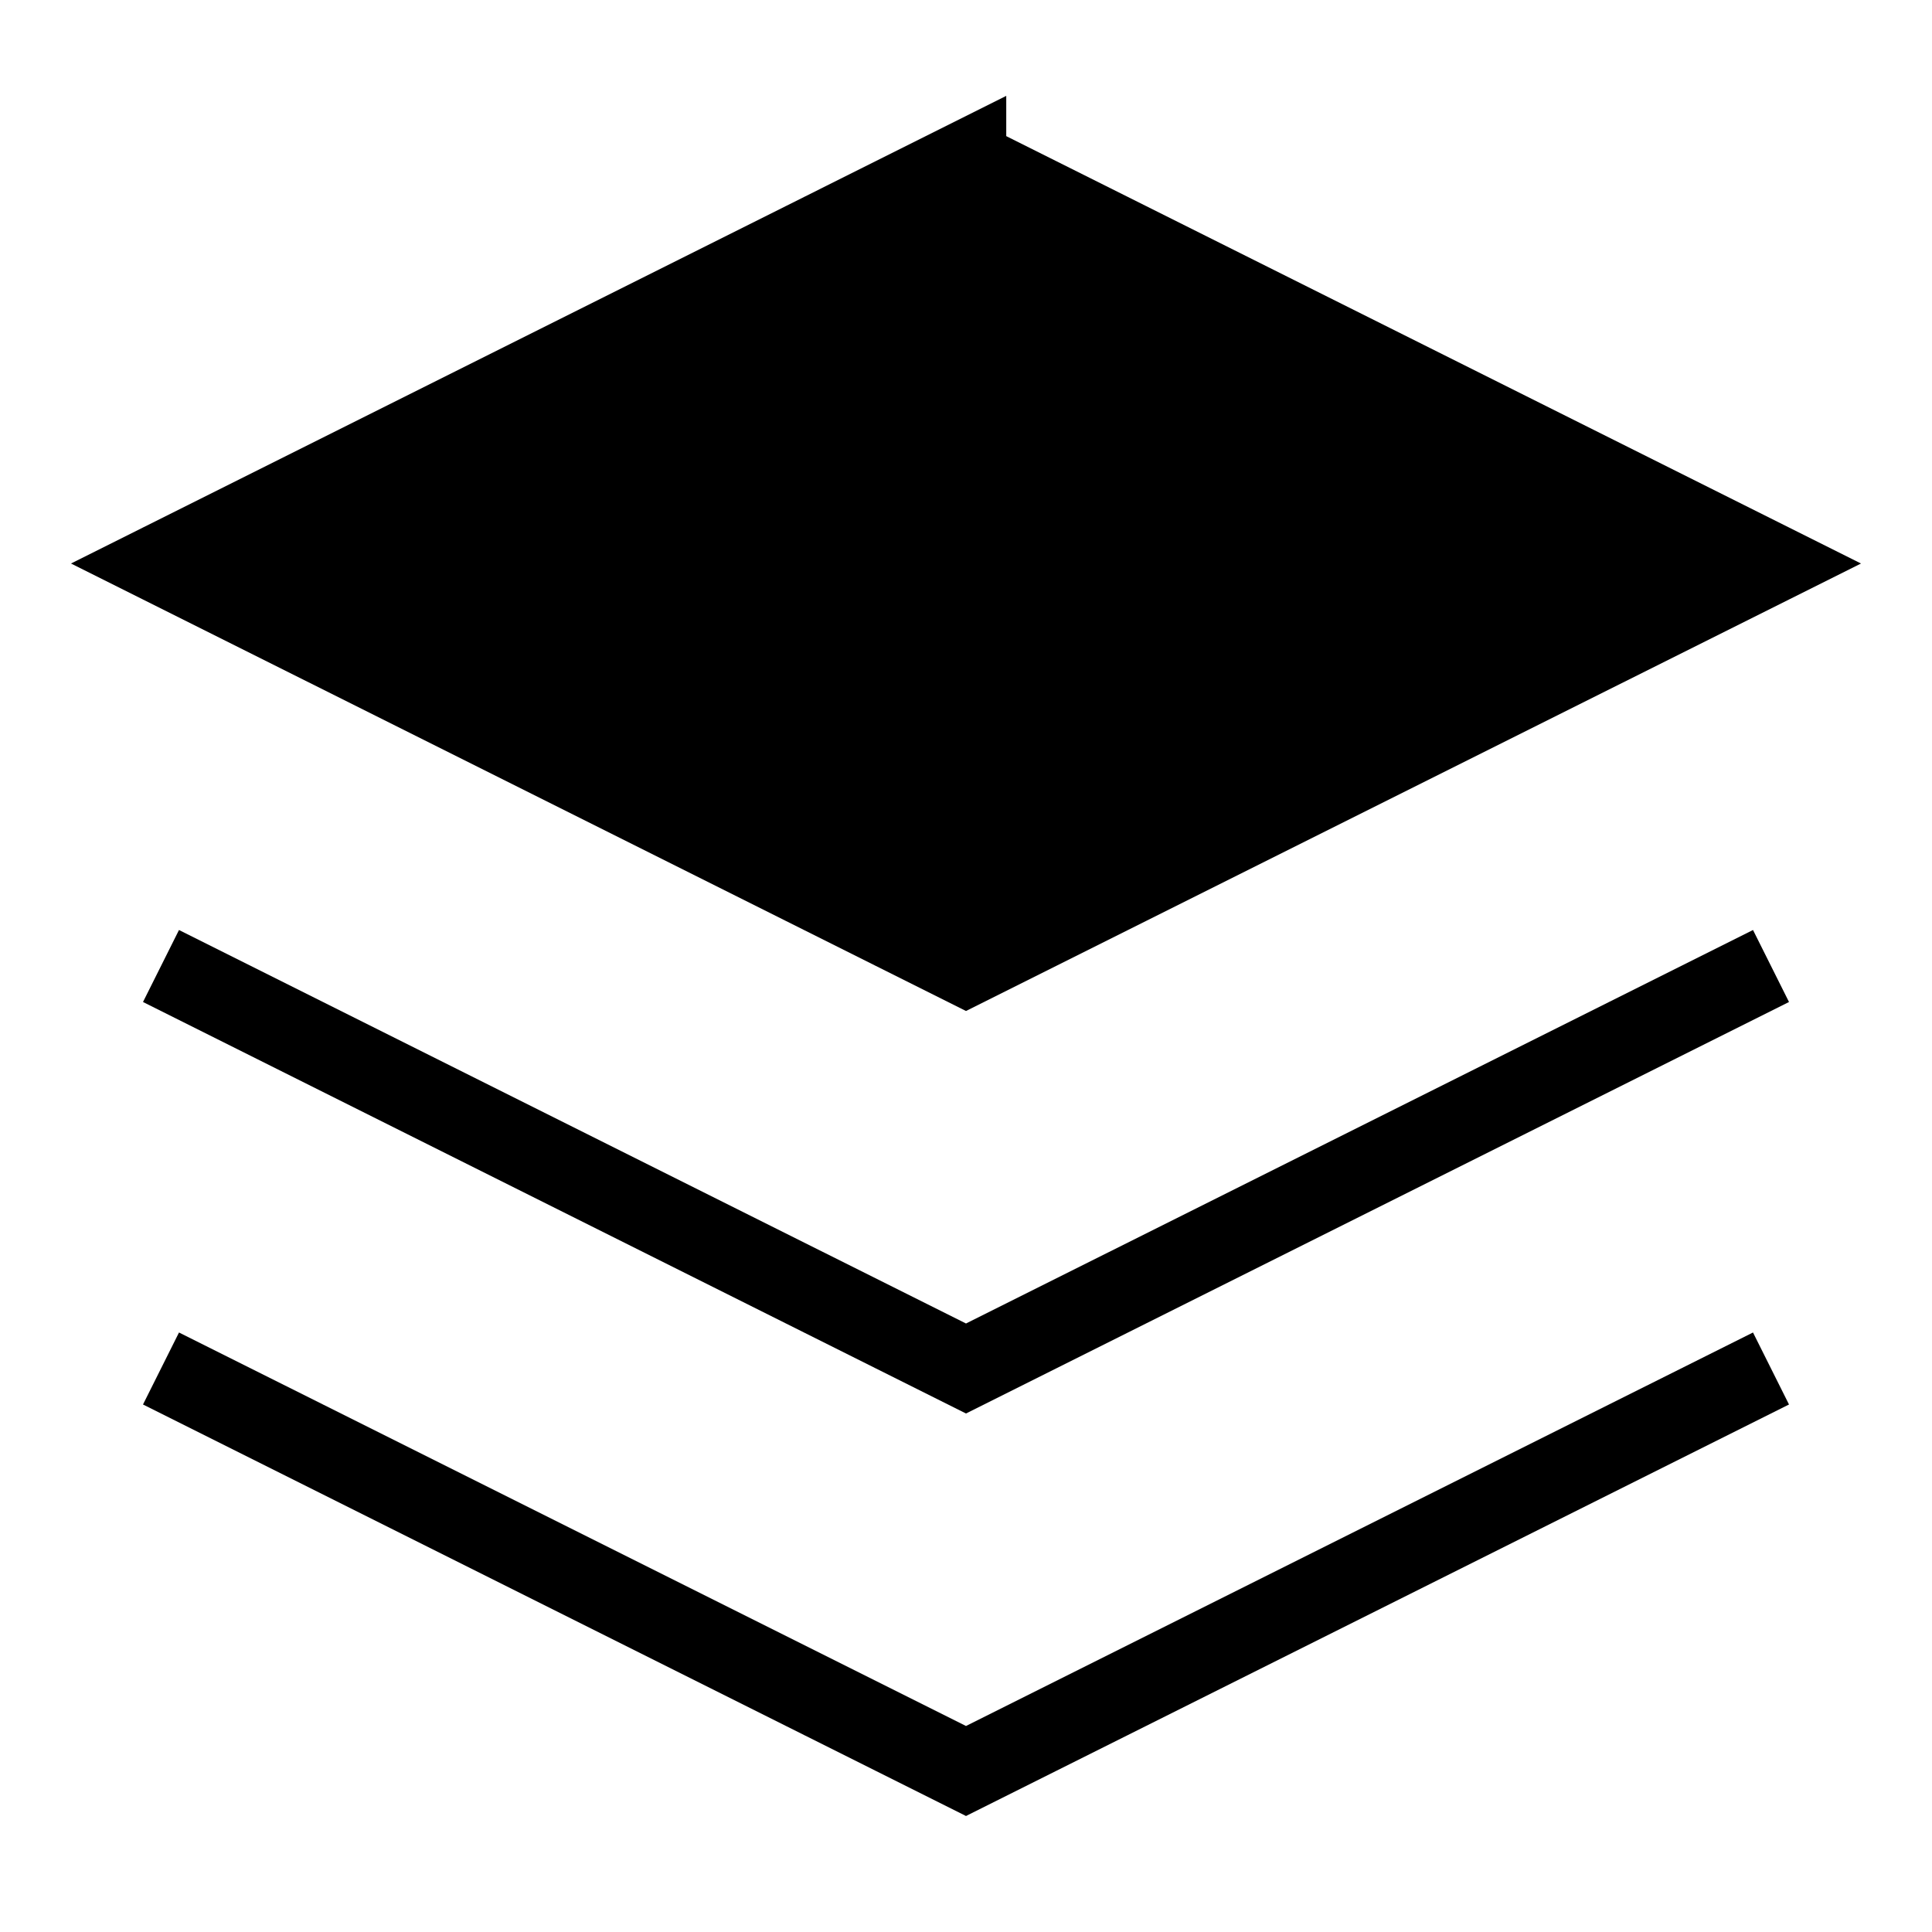 <svg
  xmlns="http://www.w3.org/2000/svg"
  viewBox="0 0 24 24"
  fill="none"
  stroke="currentColor"
  strokeWidth="2"
  strokeLinecap="round"
  strokeLinejoin="round"
>
  <path d="M12 2L2 7l10 5 10-5-10-5z" fill="hsl(215 80% 55%)" />
  <path d="M2 17l10 5 10-5" stroke="hsl(215 80% 55%)" />
  <path d="M2 12l10 5 10-5" stroke="hsl(215 80% 55%)" />
</svg>
